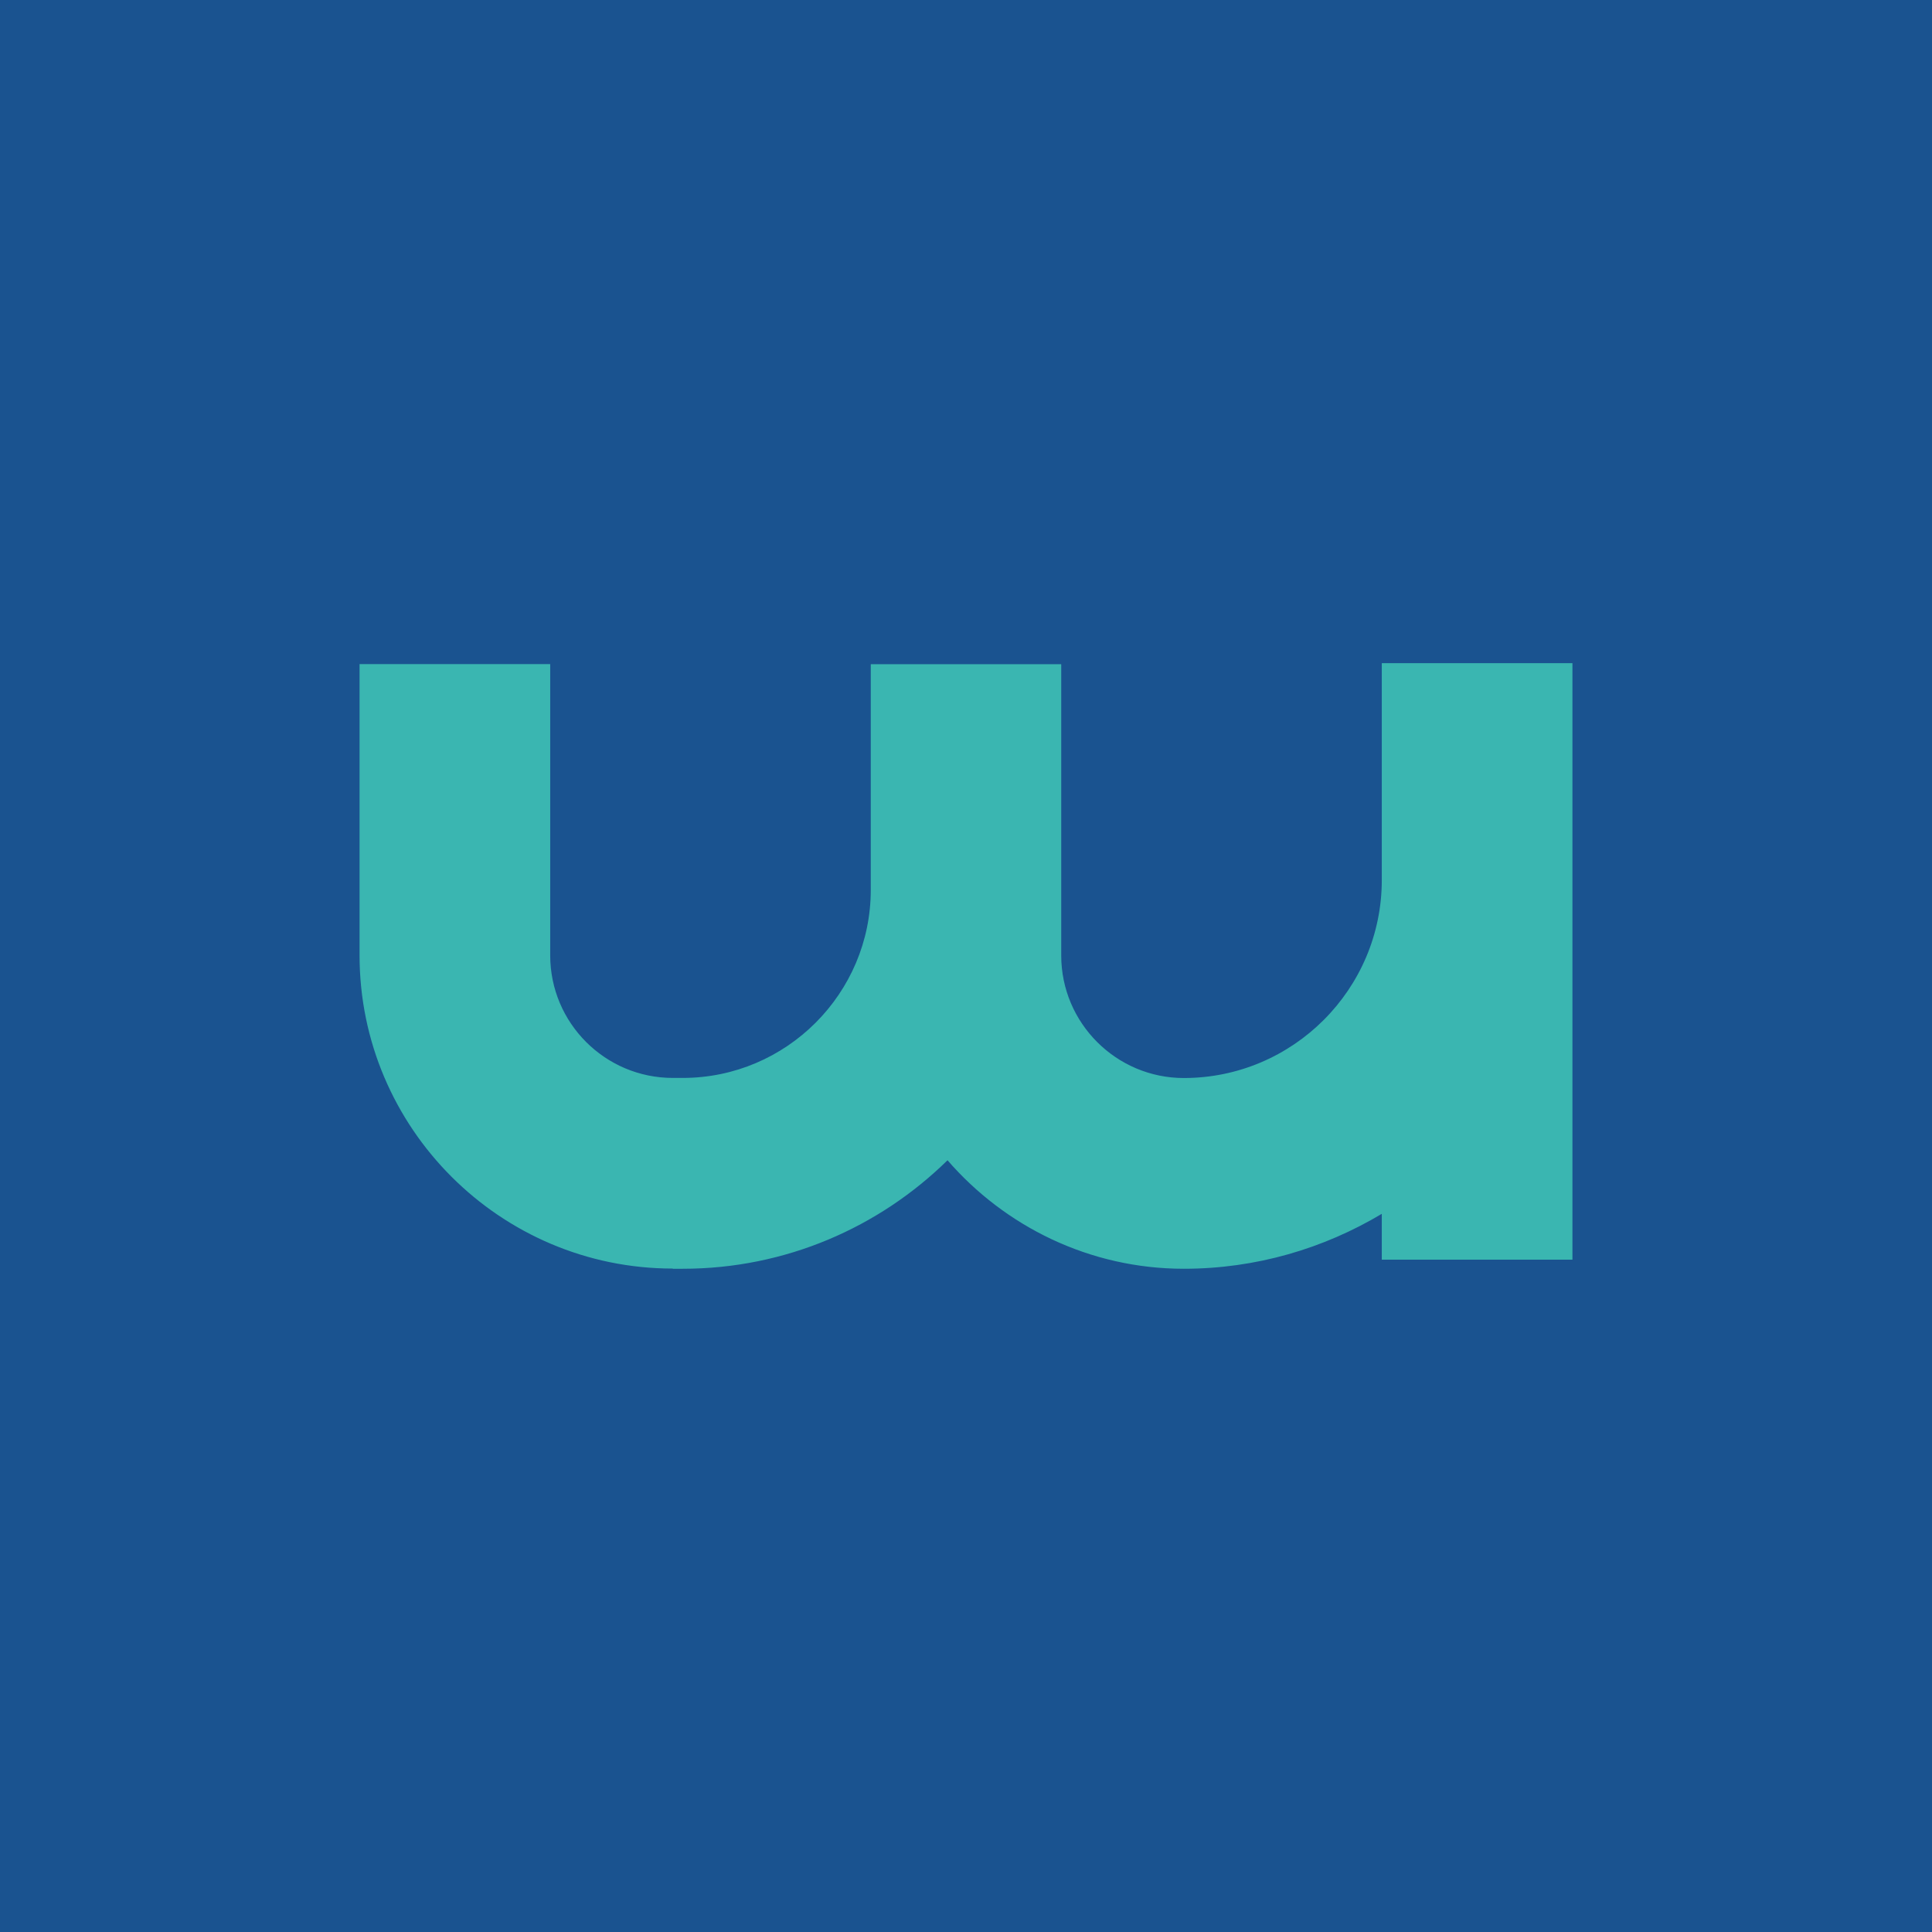 <?xml version="1.0" encoding="UTF-8"?>
<svg id="Layer_2" xmlns="http://www.w3.org/2000/svg" viewBox="0 0 200.15 200.15">
  <defs>
    <style>
      .cls-1 {
        fill: #3ab6b1;
      }

      .cls-2 {
        fill: #1a5390;
      }
    </style>
  </defs>
  <g id="Longas">
    <g>
      <rect class="cls-2" width="200.15" height="200.15"/>
      <path class="cls-1" d="M69.7,131.44h1.03c10.66,0,20.35-4.29,27.43-11.24,5.94,6.85,14.71,11.24,24.48,11.24,7.49,0,14.5-2.1,20.51-5.69v4.75h19.75v-61.8h-19.75v22.47c0,11.3-9.2,20.51-20.51,20.51-6.99,0-12.7-5.69-12.7-12.7v-30.17h-19.73v23.38c0,10.73-8.75,19.48-19.48,19.48h-1.03c-7.01,0-12.7-5.69-12.7-12.7v-30.17h-19.75v30.17c0,17.88,14.57,32.45,32.45,32.45Z"/>
    </g>
  </g>
</svg>